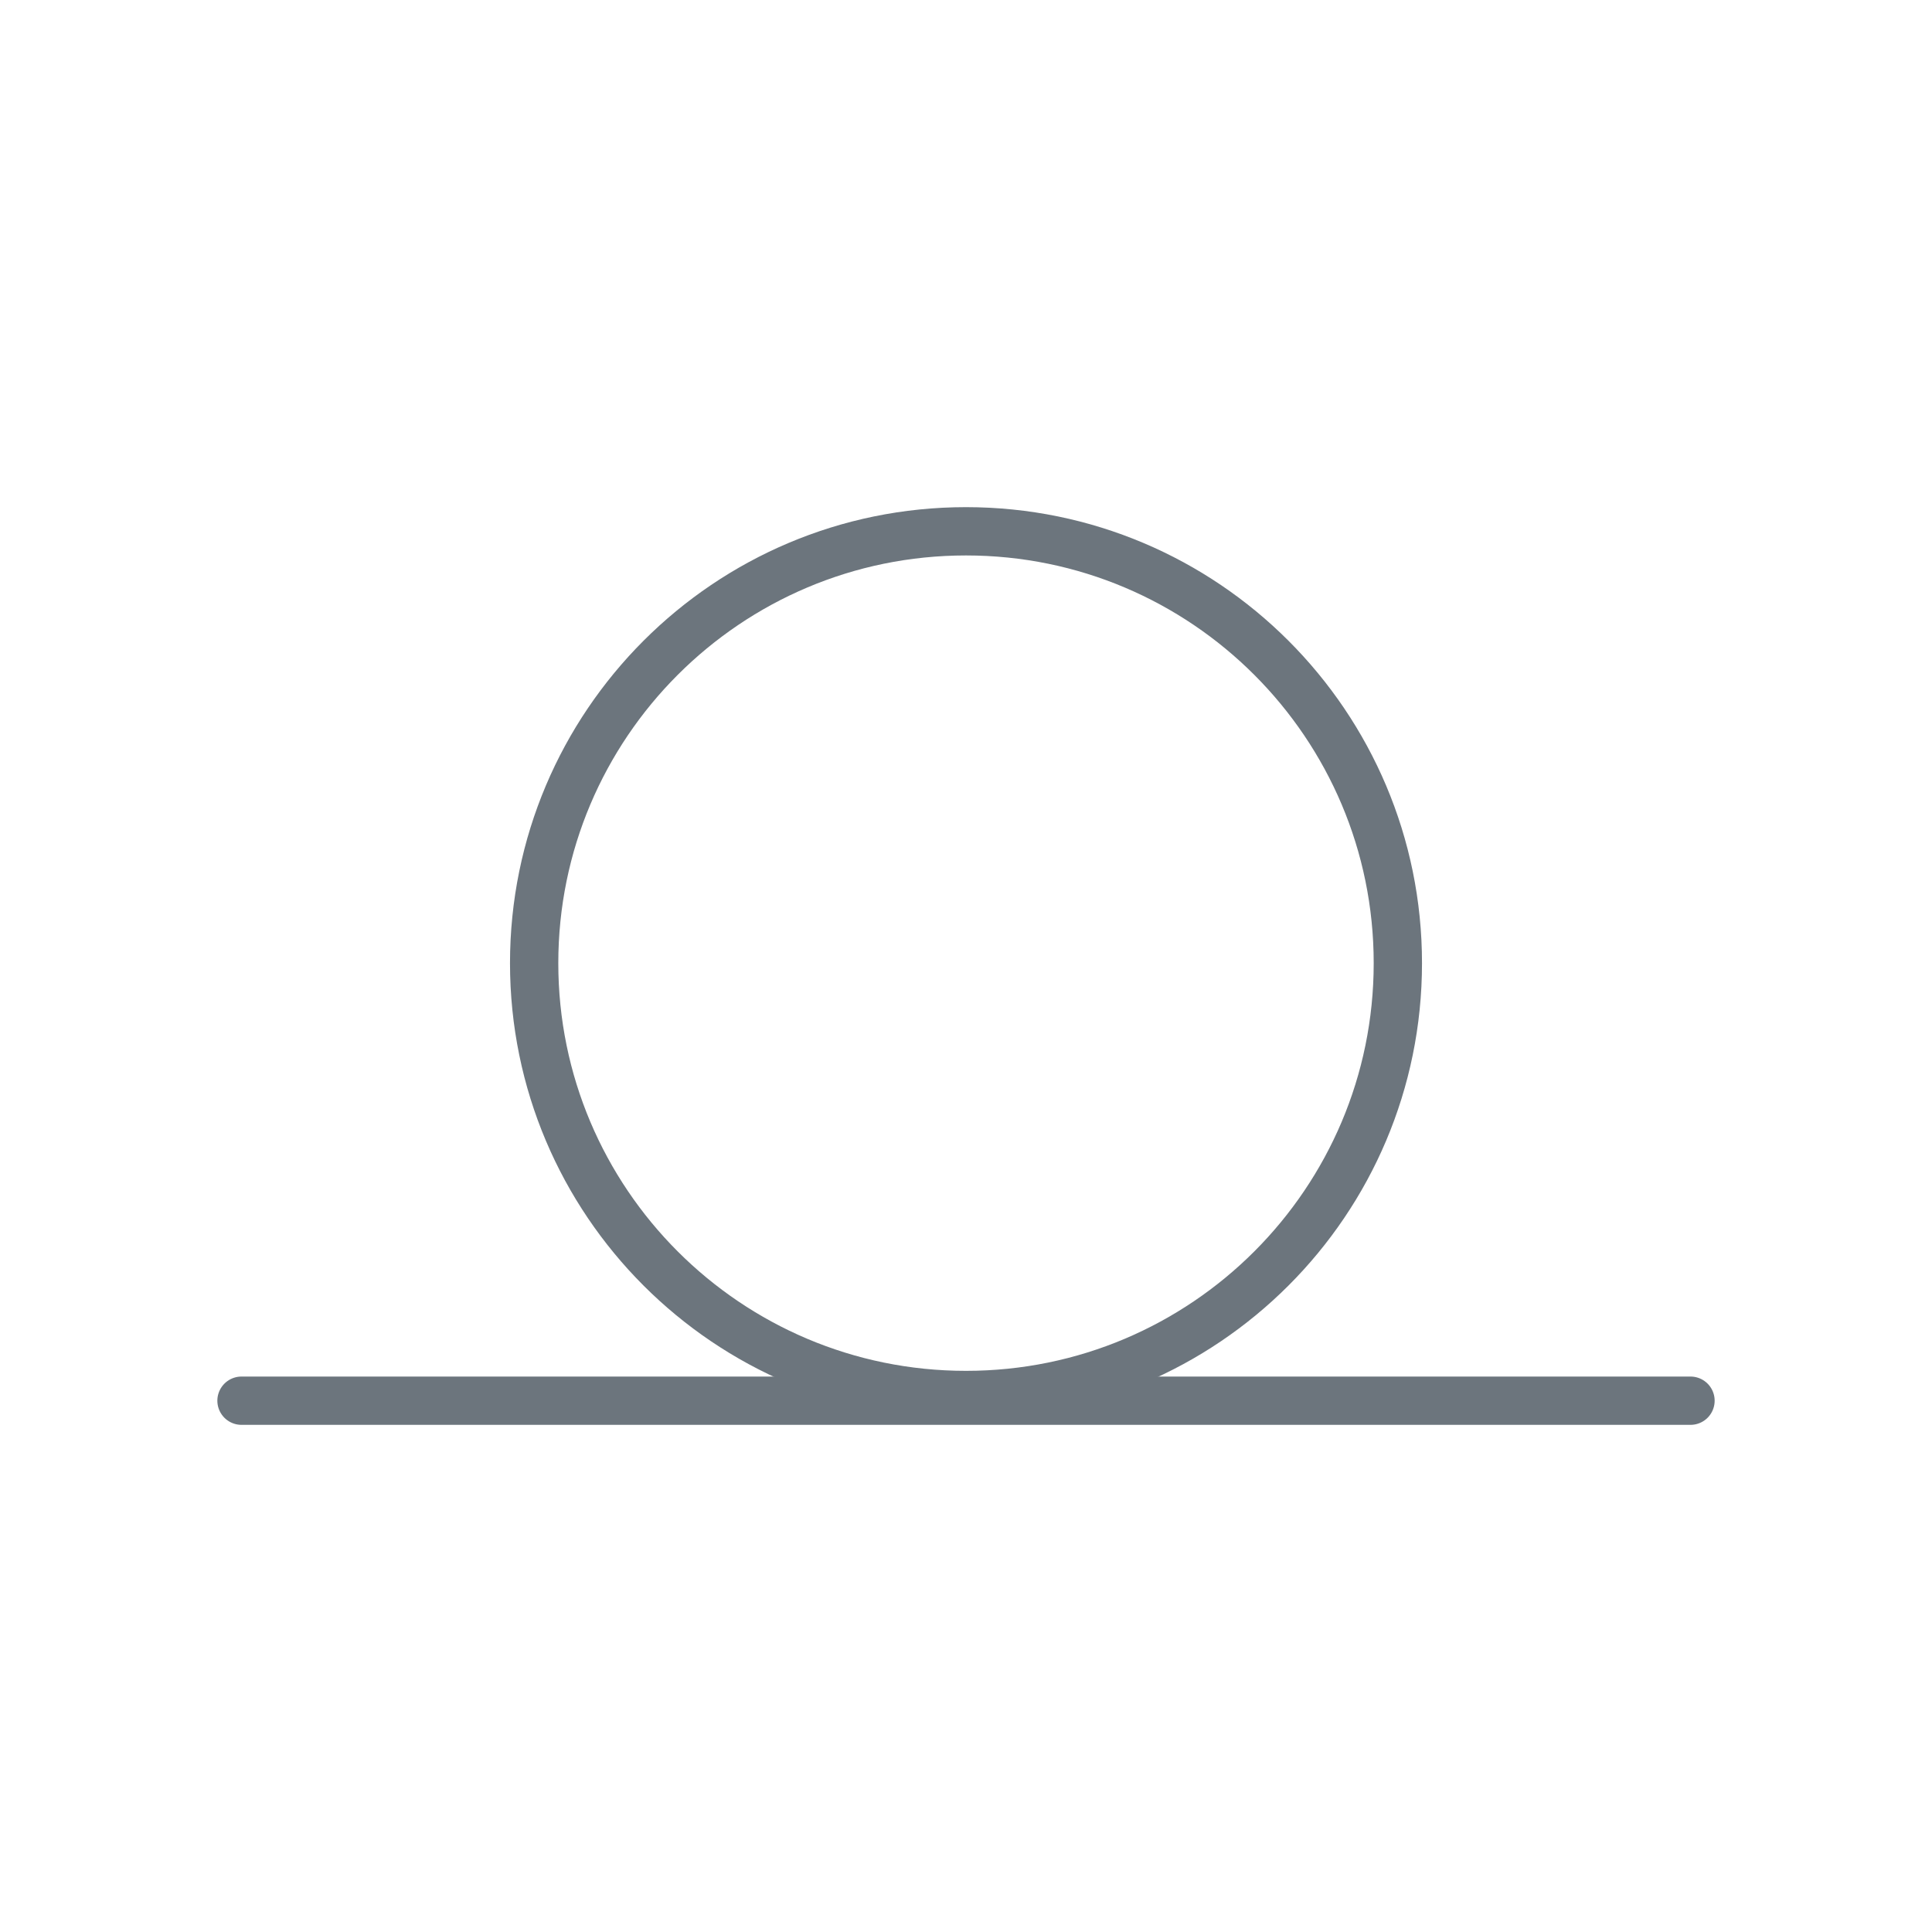 <svg width="40" height="40" viewBox="0 0 40 40" fill="none" xmlns="http://www.w3.org/2000/svg">
<path d="M20 28.882C24.938 28.882 28.941 24.879 28.941 19.941C28.941 15.003 24.938 11 20 11C15.062 11 11.059 15.003 11.059 19.941C11.059 24.879 15.062 28.882 20 28.882Z" stroke="#6C757D"/>
<path d="M5 29H35" stroke="#6C757D" stroke-linecap="round"/>
</svg>
